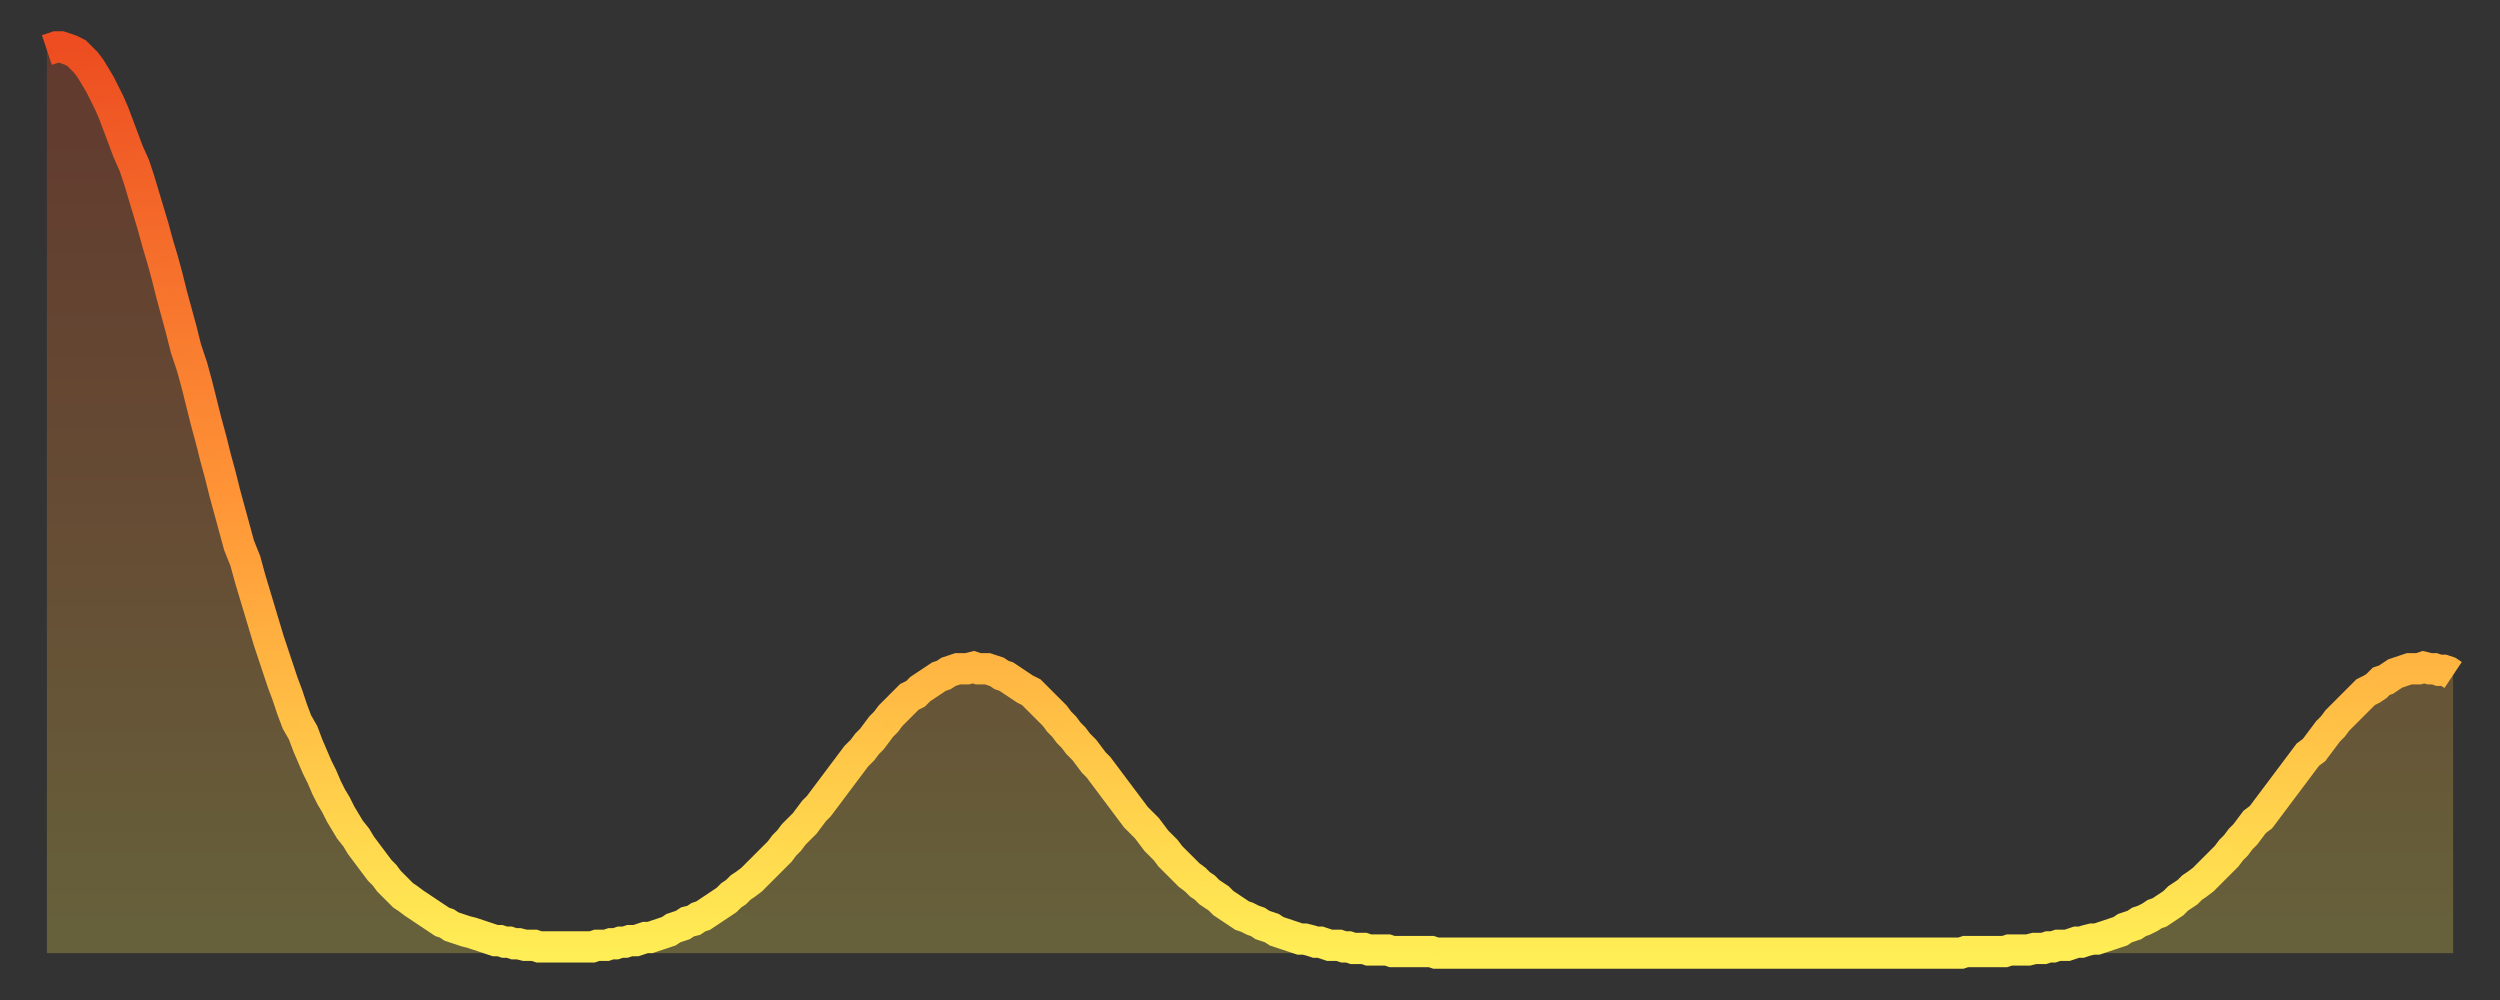 <?xml version="1.0" encoding="utf-8" ?>
<svg baseProfile="full" height="64" version="1.1" width="160" xmlns="http://www.w3.org/2000/svg" xmlns:ev="http://www.w3.org/2001/xml-events" xmlns:xlink="http://www.w3.org/1999/xlink"><rect width="100%" height="100%" fill="#333333" stroke="none"/><defs><linearGradient id="id2615032" x1="0" x2="0" y1="0" y2="1"><stop offset="0%" stop-color="#ed4d21" /><stop offset="50%" stop-color="#ff9537" /><stop offset="100%" stop-color="#ffee55" /></linearGradient></defs><g transform="translate(3,3)"><g><path d="M 0.0 0.2 0.3 0.1 0.6 0.0 0.9 0.0 1.2 0.1 1.5 0.2 1.9 0.4 2.2 0.7 2.5 1.0 2.8 1.4 3.1 1.9 3.4 2.4 3.7 3.0 4.0 3.6 4.3 4.3 4.6 5.1 4.9 5.9 5.2 6.7 5.6 7.6 5.9 8.5 6.2 9.5 6.5 10.5 6.8 11.5 7.1 12.6 7.4 13.6 7.7 14.7 8.0 15.9 8.3 17.0 8.6 18.1 8.9 19.3 9.3 20.5 9.6 21.6 9.9 22.8 10.2 24.0 10.5 25.1 10.8 26.3 11.1 27.4 11.4 28.6 11.7 29.7 12.0 30.8 12.3 31.9 12.7 32.9 13.0 34.0 13.3 35.0 13.6 36.0 13.9 37.0 14.2 38.0 14.5 38.9 14.8 39.8 15.1 40.7 15.4 41.5 15.7 42.4 16.0 43.2 16.4 43.9 16.7 44.7 17.0 45.4 17.3 46.1 17.6 46.7 17.9 47.4 18.2 48.0 18.5 48.5 18.8 49.1 19.1 49.6 19.4 50.1 19.8 50.6 20.1 51.1 20.4 51.5 20.7 51.9 21.0 52.3 21.3 52.7 21.6 53.0 21.9 53.4 22.2 53.7 22.5 54.0 22.8 54.3 23.1 54.5 23.5 54.8 23.8 55.0 24.1 55.2 24.4 55.4 24.7 55.6 25.0 55.8 25.3 56.0 25.6 56.1 25.9 56.3 26.2 56.4 26.5 56.5 26.8 56.6 27.2 56.7 27.5 56.8 27.8 56.9 28.1 57.0 28.4 57.1 28.7 57.2 29.0 57.2 29.3 57.3 29.6 57.3 29.9 57.4 30.2 57.4 30.6 57.5 30.9 57.5 31.2 57.5 31.5 57.6 31.8 57.6 32.1 57.6 32.4 57.6 32.7 57.6 33.0 57.6 33.3 57.6 33.6 57.6 33.9 57.6 34.3 57.6 34.6 57.6 34.9 57.6 35.2 57.5 35.5 57.5 35.8 57.5 36.1 57.4 36.4 57.4 36.7 57.3 37.0 57.3 37.3 57.2 37.7 57.2 38.0 57.1 38.3 57.0 38.6 57.0 38.9 56.9 39.2 56.8 39.5 56.7 39.8 56.6 40.1 56.4 40.4 56.3 40.7 56.2 41.0 56.0 41.4 55.9 41.7 55.7 42.0 55.6 42.3 55.4 42.6 55.2 42.9 55.0 43.2 54.8 43.5 54.6 43.8 54.3 44.1 54.1 44.4 53.8 44.7 53.6 45.1 53.3 45.4 53.0 45.7 52.7 46.0 52.4 46.3 52.1 46.6 51.8 46.9 51.5 47.2 51.1 47.5 50.8 47.8 50.4 48.1 50.1 48.5 49.7 48.8 49.3 49.1 48.9 49.4 48.6 49.7 48.2 50.0 47.8 50.3 47.4 50.6 47.0 50.9 46.6 51.2 46.2 51.5 45.8 51.8 45.4 52.2 45.0 52.5 44.6 52.8 44.3 53.1 43.9 53.4 43.5 53.7 43.2 54.0 42.8 54.3 42.5 54.6 42.2 54.9 41.9 55.2 41.6 55.6 41.4 55.9 41.1 56.2 40.9 56.5 40.7 56.8 40.5 57.1 40.3 57.4 40.2 57.7 40.0 58.0 39.9 58.3 39.8 58.6 39.8 58.9 39.8 59.3 39.7 59.6 39.8 59.9 39.8 60.2 39.8 60.5 39.9 60.8 40.0 61.1 40.2 61.4 40.3 61.7 40.5 62.0 40.7 62.3 40.9 62.6 41.1 63.0 41.3 63.3 41.6 63.6 41.9 63.9 42.2 64.2 42.5 64.5 42.8 64.8 43.2 65.1 43.5 65.4 43.9 65.7 44.2 66.0 44.6 66.4 45.0 66.7 45.4 67.0 45.8 67.3 46.1 67.6 46.5 67.9 46.9 68.2 47.3 68.5 47.7 68.8 48.1 69.1 48.5 69.4 48.9 69.7 49.3 70.1 49.7 70.4 50.0 70.7 50.4 71.0 50.8 71.3 51.1 71.6 51.4 71.9 51.8 72.2 52.1 72.5 52.4 72.8 52.7 73.1 53.0 73.5 53.3 73.8 53.6 74.1 53.8 74.4 54.1 74.7 54.3 75.0 54.5 75.3 54.8 75.6 55.0 75.9 55.2 76.2 55.4 76.5 55.6 76.8 55.7 77.2 55.9 77.5 56.0 77.8 56.2 78.1 56.3 78.4 56.4 78.7 56.6 79.0 56.7 79.3 56.8 79.6 56.9 79.9 57.0 80.2 57.1 80.5 57.1 80.9 57.2 81.2 57.3 81.5 57.3 81.8 57.4 82.1 57.5 82.4 57.5 82.7 57.5 83.0 57.6 83.3 57.6 83.6 57.7 83.9 57.7 84.3 57.7 84.6 57.8 84.9 57.8 85.2 57.8 85.5 57.8 85.8 57.8 86.1 57.9 86.4 57.9 86.7 57.9 87.0 57.9 87.3 57.9 87.6 57.9 88.0 57.9 88.3 57.9 88.6 57.9 88.9 58.0 89.2 58.0 89.5 58.0 89.8 58.0 90.1 58.0 90.4 58.0 90.7 58.0 91.0 58.0 91.4 58.0 91.7 58.0 92.0 58.0 92.3 58.0 92.6 58.0 92.9 58.0 93.2 58.0 93.5 58.0 93.8 58.0 94.1 58.0 94.4 58.0 94.7 58.0 95.1 58.0 95.4 58.0 95.7 58.0 96.0 58.0 96.3 58.0 96.6 58.0 96.9 58.0 97.2 58.0 97.5 58.0 97.8 58.0 98.1 58.0 98.4 58.0 98.8 58.0 99.1 58.0 99.4 58.0 99.7 58.0 100.0 58.0 100.3 58.0 100.6 58.0 100.9 58.0 101.2 58.0 101.5 58.0 101.8 58.0 102.2 58.0 102.5 58.0 102.8 58.0 103.1 58.0 103.4 58.0 103.7 58.0 104.0 58.0 104.3 58.0 104.6 58.0 104.9 58.0 105.2 58.0 105.5 58.0 105.9 58.0 106.2 58.0 106.5 58.0 106.8 58.0 107.1 58.0 107.4 58.0 107.7 58.0 108.0 58.0 108.3 58.0 108.6 58.0 108.9 58.0 109.3 58.0 109.6 58.0 109.9 58.0 110.2 58.0 110.5 58.0 110.8 58.0 111.1 58.0 111.4 58.0 111.7 58.0 112.0 58.0 112.3 58.0 112.6 58.0 113.0 58.0 113.3 58.0 113.6 58.0 113.9 58.0 114.2 58.0 114.5 58.0 114.8 58.0 115.1 58.0 115.4 58.0 115.7 58.0 116.0 58.0 116.3 58.0 116.7 58.0 117.0 58.0 117.3 58.0 117.6 58.0 117.9 58.0 118.2 58.0 118.5 58.0 118.8 58.0 119.1 58.0 119.4 58.0 119.7 58.0 120.1 58.0 120.4 58.0 120.7 58.0 121.0 58.0 121.3 58.0 121.6 58.0 121.9 58.0 122.2 58.0 122.5 58.0 122.8 57.9 123.1 57.9 123.4 57.9 123.8 57.9 124.1 57.9 124.4 57.9 124.7 57.9 125.0 57.9 125.3 57.9 125.6 57.8 125.9 57.8 126.2 57.8 126.5 57.8 126.8 57.8 127.2 57.7 127.5 57.7 127.8 57.7 128.1 57.6 128.4 57.6 128.7 57.5 129.0 57.5 129.3 57.5 129.6 57.4 129.9 57.3 130.2 57.3 130.5 57.2 130.9 57.1 131.2 57.1 131.5 57.0 131.8 56.9 132.1 56.8 132.4 56.7 132.7 56.6 133.0 56.4 133.3 56.3 133.6 56.2 133.9 56.0 134.2 55.9 134.6 55.7 134.9 55.5 135.2 55.4 135.5 55.2 135.8 55.0 136.1 54.8 136.4 54.5 136.7 54.3 137.0 54.1 137.3 53.8 137.6 53.6 138.0 53.3 138.3 53.0 138.6 52.7 138.9 52.4 139.2 52.1 139.5 51.8 139.8 51.4 140.1 51.1 140.4 50.7 140.7 50.4 141.0 50.0 141.3 49.6 141.7 49.3 142.0 48.9 142.3 48.5 142.6 48.1 142.9 47.7 143.2 47.3 143.5 46.9 143.8 46.5 144.1 46.1 144.4 45.7 144.7 45.3 145.1 45.0 145.4 44.6 145.7 44.2 146.0 43.8 146.3 43.5 146.6 43.1 146.9 42.8 147.2 42.5 147.5 42.2 147.8 41.9 148.1 41.6 148.4 41.3 148.8 41.1 149.1 40.9 149.4 40.6 149.7 40.5 150.0 40.3 150.3 40.1 150.6 40.0 150.9 39.9 151.2 39.8 151.5 39.8 151.8 39.8 152.1 39.7 152.5 39.8 152.8 39.8 153.1 39.9 153.4 39.9 153.7 40.0 154.0 40.2" fill="none" id="graph-curve" opacity="1" stroke="url(#id2615032)" stroke-width="2" /><path d="M 0 58 L 0.0 0.2 0.3 0.1 0.6 0.0 0.9 0.0 1.2 0.1 1.5 0.2 1.9 0.4 2.2 0.7 2.5 1.0 2.8 1.4 3.1 1.9 3.4 2.4 3.7 3.0 4.0 3.6 4.3 4.3 4.6 5.1 4.9 5.9 5.2 6.7 5.6 7.6 5.9 8.5 6.2 9.5 6.5 10.5 6.8 11.5 7.1 12.6 7.4 13.6 7.7 14.7 8.0 15.9 8.3 17.0 8.6 18.1 8.9 19.3 9.3 20.5 9.6 21.6 9.9 22.8 10.2 24.0 10.5 25.1 10.8 26.3 11.1 27.4 11.4 28.6 11.7 29.7 12.0 30.8 12.3 31.9 12.7 32.9 13.0 34.0 13.3 35.0 13.6 36.0 13.9 37.0 14.2 38.0 14.5 38.9 14.8 39.8 15.1 40.7 15.4 41.5 15.7 42.4 16.0 43.2 16.4 43.9 16.7 44.7 17.0 45.4 17.3 46.1 17.6 46.7 17.9 47.4 18.2 48.0 18.5 48.5 18.8 49.1 19.1 49.6 19.4 50.1 19.8 50.6 20.1 51.1 20.4 51.5 20.7 51.9 21.0 52.3 21.3 52.7 21.6 53.0 21.9 53.4 22.2 53.7 22.5 54.0 22.8 54.3 23.1 54.5 23.5 54.8 23.8 55.0 24.1 55.2 24.4 55.4 24.7 55.6 25.0 55.8 25.3 56.0 25.6 56.1 25.9 56.3 26.2 56.4 26.5 56.5 26.8 56.6 27.2 56.7 27.5 56.8 27.8 56.9 28.1 57.0 28.4 57.1 28.7 57.2 29.0 57.2 29.3 57.3 29.6 57.3 29.9 57.4 30.2 57.4 30.6 57.5 30.9 57.5 31.2 57.5 31.5 57.6 31.8 57.6 32.1 57.6 32.4 57.6 32.7 57.6 33.0 57.6 33.3 57.6 33.6 57.6 33.9 57.6 34.3 57.6 34.6 57.6 34.9 57.6 35.2 57.5 35.5 57.5 35.8 57.5 36.1 57.4 36.4 57.4 36.7 57.3 37.0 57.3 37.3 57.2 37.7 57.2 38.0 57.1 38.3 57.0 38.6 57.0 38.9 56.9 39.2 56.8 39.5 56.7 39.8 56.6 40.1 56.4 40.4 56.3 40.7 56.2 41.0 56.0 41.4 55.9 41.7 55.7 42.0 55.6 42.3 55.4 42.6 55.2 42.9 55.0 43.2 54.8 43.5 54.6 43.8 54.3 44.1 54.1 44.4 53.8 44.7 53.6 45.1 53.3 45.4 53.0 45.7 52.7 46.0 52.4 46.3 52.1 46.6 51.8 46.9 51.5 47.2 51.1 47.5 50.8 47.8 50.4 48.1 50.1 48.5 49.7 48.8 49.3 49.1 48.9 49.4 48.6 49.7 48.2 50.0 47.8 50.3 47.4 50.6 47.0 50.9 46.6 51.2 46.2 51.5 45.8 51.8 45.4 52.2 45.0 52.5 44.6 52.8 44.3 53.1 43.9 53.4 43.5 53.7 43.2 54.0 42.8 54.3 42.5 54.6 42.2 54.9 41.9 55.2 41.6 55.6 41.4 55.9 41.1 56.2 40.9 56.5 40.7 56.8 40.5 57.1 40.3 57.4 40.2 57.7 40.0 58.0 39.9 58.3 39.8 58.6 39.8 58.9 39.8 59.3 39.7 59.6 39.8 59.9 39.8 60.2 39.8 60.5 39.9 60.8 40.0 61.1 40.2 61.4 40.3 61.7 40.5 62.0 40.7 62.3 40.9 62.6 41.1 63.0 41.3 63.3 41.6 63.6 41.9 63.9 42.2 64.2 42.5 64.5 42.8 64.8 43.2 65.1 43.5 65.4 43.9 65.7 44.2 66.0 44.6 66.4 45.0 66.7 45.4 67.0 45.8 67.3 46.1 67.6 46.5 67.9 46.9 68.2 47.3 68.5 47.7 68.8 48.1 69.1 48.5 69.4 48.9 69.7 49.3 70.1 49.7 70.4 50.0 70.7 50.4 71.0 50.8 71.3 51.1 71.6 51.4 71.9 51.8 72.2 52.1 72.5 52.4 72.8 52.7 73.1 53.0 73.5 53.3 73.8 53.6 74.1 53.8 74.4 54.1 74.7 54.3 75.0 54.5 75.3 54.8 75.6 55.0 75.9 55.2 76.2 55.4 76.5 55.6 76.8 55.7 77.2 55.9 77.5 56.0 77.8 56.2 78.1 56.3 78.4 56.4 78.7 56.6 79.0 56.7 79.3 56.8 79.6 56.9 79.9 57.0 80.2 57.1 80.5 57.1 80.9 57.2 81.2 57.3 81.5 57.3 81.8 57.4 82.1 57.5 82.4 57.5 82.7 57.5 83.0 57.6 83.3 57.6 83.6 57.7 83.9 57.7 84.3 57.7 84.6 57.8 84.9 57.8 85.2 57.8 85.5 57.8 85.8 57.8 86.1 57.9 86.4 57.9 86.7 57.9 87.0 57.9 87.3 57.9 87.6 57.9 88.0 57.9 88.3 57.9 88.6 57.9 88.9 58.0 89.2 58.0 89.5 58.0 89.8 58.0 90.1 58.0 90.4 58.0 90.7 58.0 91.0 58.0 91.4 58.0 91.7 58.0 92.0 58.0 92.3 58.0 92.6 58.0 92.9 58.0 93.2 58.0 93.5 58.0 93.8 58.0 94.1 58.0 94.4 58.0 94.7 58.0 95.1 58.0 95.4 58.0 95.7 58.0 96.0 58.0 96.3 58.0 96.6 58.0 96.9 58.0 97.2 58.0 97.5 58.0 97.8 58.0 98.1 58.0 98.4 58.0 98.8 58.0 99.1 58.0 99.4 58.0 99.7 58.0 100.0 58.0 100.3 58.0 100.6 58.0 100.9 58.0 101.2 58.0 101.5 58.0 101.8 58.0 102.2 58.0 102.5 58.0 102.8 58.0 103.1 58.0 103.4 58.0 103.7 58.0 104.0 58.0 104.3 58.0 104.6 58.0 104.9 58.0 105.2 58.0 105.5 58.0 105.9 58.0 106.2 58.0 106.5 58.0 106.8 58.0 107.1 58.0 107.4 58.0 107.7 58.0 108.0 58.0 108.3 58.0 108.6 58.0 108.9 58.0 109.3 58.0 109.6 58.0 109.9 58.0 110.2 58.0 110.5 58.0 110.8 58.0 111.1 58.0 111.4 58.0 111.7 58.0 112.0 58.0 112.3 58.0 112.6 58.0 113.0 58.0 113.3 58.0 113.6 58.0 113.9 58.0 114.2 58.0 114.5 58.0 114.8 58.0 115.1 58.0 115.4 58.0 115.7 58.0 116.0 58.0 116.3 58.0 116.7 58.0 117.0 58.0 117.3 58.0 117.6 58.0 117.9 58.0 118.2 58.0 118.5 58.0 118.8 58.0 119.1 58.0 119.4 58.0 119.7 58.0 120.1 58.0 120.4 58.0 120.7 58.0 121.0 58.0 121.3 58.0 121.6 58.0 121.9 58.0 122.2 58.0 122.5 58.0 122.8 57.9 123.1 57.9 123.4 57.9 123.8 57.9 124.1 57.9 124.4 57.9 124.7 57.9 125.0 57.9 125.3 57.9 125.6 57.8 125.9 57.8 126.2 57.8 126.5 57.8 126.8 57.8 127.2 57.7 127.5 57.7 127.8 57.7 128.1 57.6 128.4 57.6 128.7 57.5 129.0 57.5 129.3 57.5 129.6 57.4 129.9 57.3 130.2 57.3 130.5 57.2 130.9 57.1 131.2 57.1 131.5 57.0 131.8 56.9 132.1 56.8 132.4 56.7 132.7 56.6 133.0 56.4 133.3 56.3 133.6 56.2 133.9 56.0 134.2 55.9 134.6 55.7 134.9 55.5 135.2 55.4 135.5 55.2 135.8 55.0 136.1 54.8 136.4 54.5 136.7 54.3 137.0 54.1 137.3 53.8 137.6 53.6 138.0 53.3 138.3 53.0 138.6 52.7 138.9 52.4 139.2 52.1 139.5 51.8 139.8 51.4 140.1 51.1 140.4 50.7 140.7 50.4 141.0 50.0 141.3 49.6 141.7 49.3 142.0 48.9 142.3 48.5 142.6 48.1 142.9 47.7 143.2 47.3 143.5 46.9 143.8 46.5 144.1 46.1 144.4 45.7 144.7 45.3 145.1 45.0 145.4 44.6 145.7 44.2 146.0 43.8 146.3 43.5 146.6 43.1 146.9 42.8 147.2 42.5 147.5 42.2 147.8 41.9 148.1 41.6 148.4 41.3 148.8 41.1 149.1 40.9 149.4 40.6 149.7 40.5 150.0 40.3 150.3 40.1 150.6 40.0 150.9 39.9 151.2 39.8 151.5 39.8 151.8 39.8 152.1 39.7 152.5 39.8 152.8 39.8 153.1 39.9 153.4 39.9 153.7 40.0 154.0 40.2 154 58" fill="url(#id2615032)" fill-opacity=".25" id="graph-shadow" /></g></g></svg>